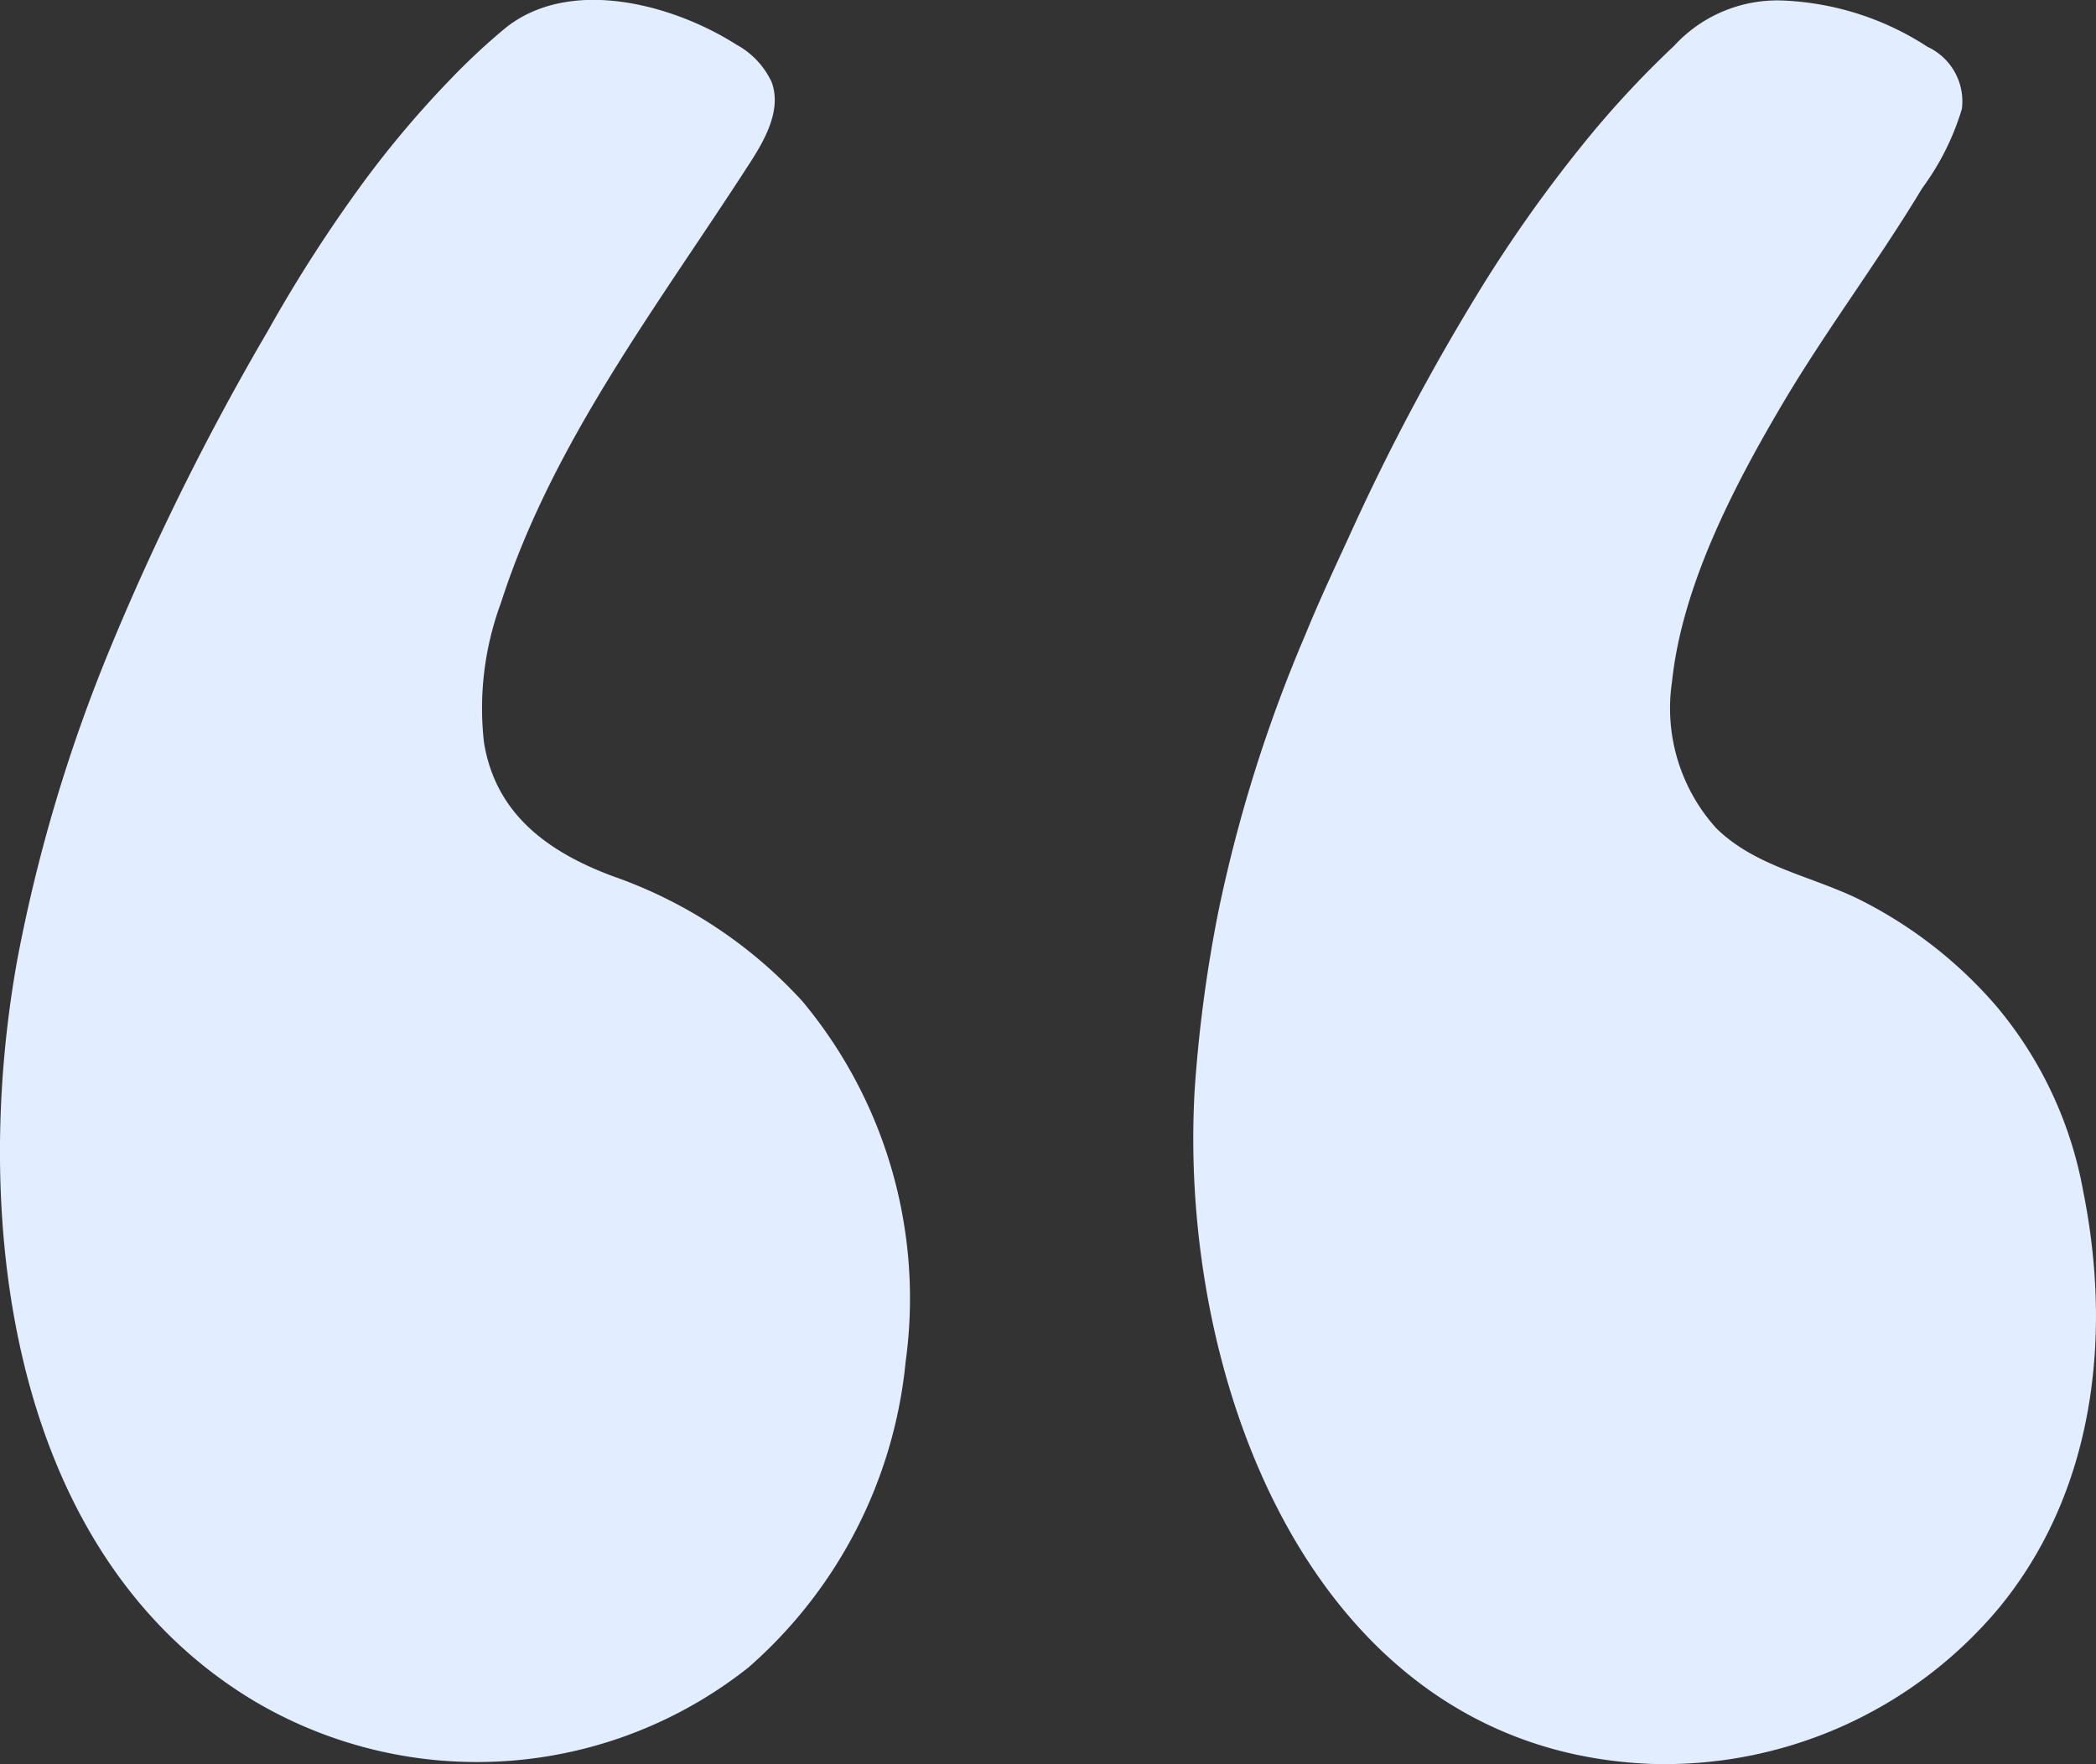 <svg xmlns="http://www.w3.org/2000/svg" xmlns:xlink="http://www.w3.org/1999/xlink" width="80.631" height="67.867" viewBox="0 0 80.631 67.867"><rect x="0" y="0" width="80.631" height="67.867" fill="#333333" stroke="none"/><defs><clipPath id="a"><rect width="80.631" height="67.867" fill="#e2eeff"/></clipPath></defs><g clip-path="url(#a)"><path d="M34.84,52.374A17.932,17.932,0,0,1,28.8,64.137,16.81,16.81,0,0,1,9.678,65.375c-9.416-5.729-10.8-18.663-9-28.526A61.2,61.2,0,0,1,4.207,25.013,99.057,99.057,0,0,1,10.3,12.736a55.845,55.845,0,0,1,3.713-5.771A38.928,38.928,0,0,1,17.385,2.99a25.039,25.039,0,0,1,2.042-1.9c2.46-1.995,6.429-.947,8.894.622a3.149,3.149,0,0,1,1.362,1.442c.387,1.042-.224,2.166-.827,3.1C25.326,11.731,21.254,17,19.268,23.2a11.668,11.668,0,0,0-.651,5.35c.445,2.777,2.479,4.23,4.956,5.155a17.816,17.816,0,0,1,7.293,4.81A17.842,17.842,0,0,1,34.84,52.374" transform="translate(0 0.001)" fill="#e2eeff"/><path d="M453.88,4.329a9.937,9.937,0,0,1-1.522,3.033c-1.7,2.826-3.7,5.463-5.38,8.306-1.865,3.162-3.854,6.979-4.244,10.683a6.882,6.882,0,0,0,1.709,5.637c1.476,1.447,3.576,1.817,5.382,2.678a16.951,16.951,0,0,1,5.406,4.183,15.26,15.26,0,0,1,3.32,7.089c1.118,5.554.458,11.565-3.26,16.063a16.766,16.766,0,0,1-13.364,5.975c-13.047-.512-18.214-14.8-17.553-25.96a53.851,53.851,0,0,1,.908-6.822,55.8,55.8,0,0,1,3.346-10.652c.581-1.429,1.247-2.824,1.887-4.229a85.3,85.3,0,0,1,4.623-8.7,53.583,53.583,0,0,1,4.1-5.853,37.709,37.709,0,0,1,3.577-3.875A5.384,5.384,0,0,1,446.967.14a11,11,0,0,1,5.6,1.784,2.311,2.311,0,0,1,1.317,2.4" transform="translate(-378.414 -0.121)" fill="#e2eeff"/></g></svg>